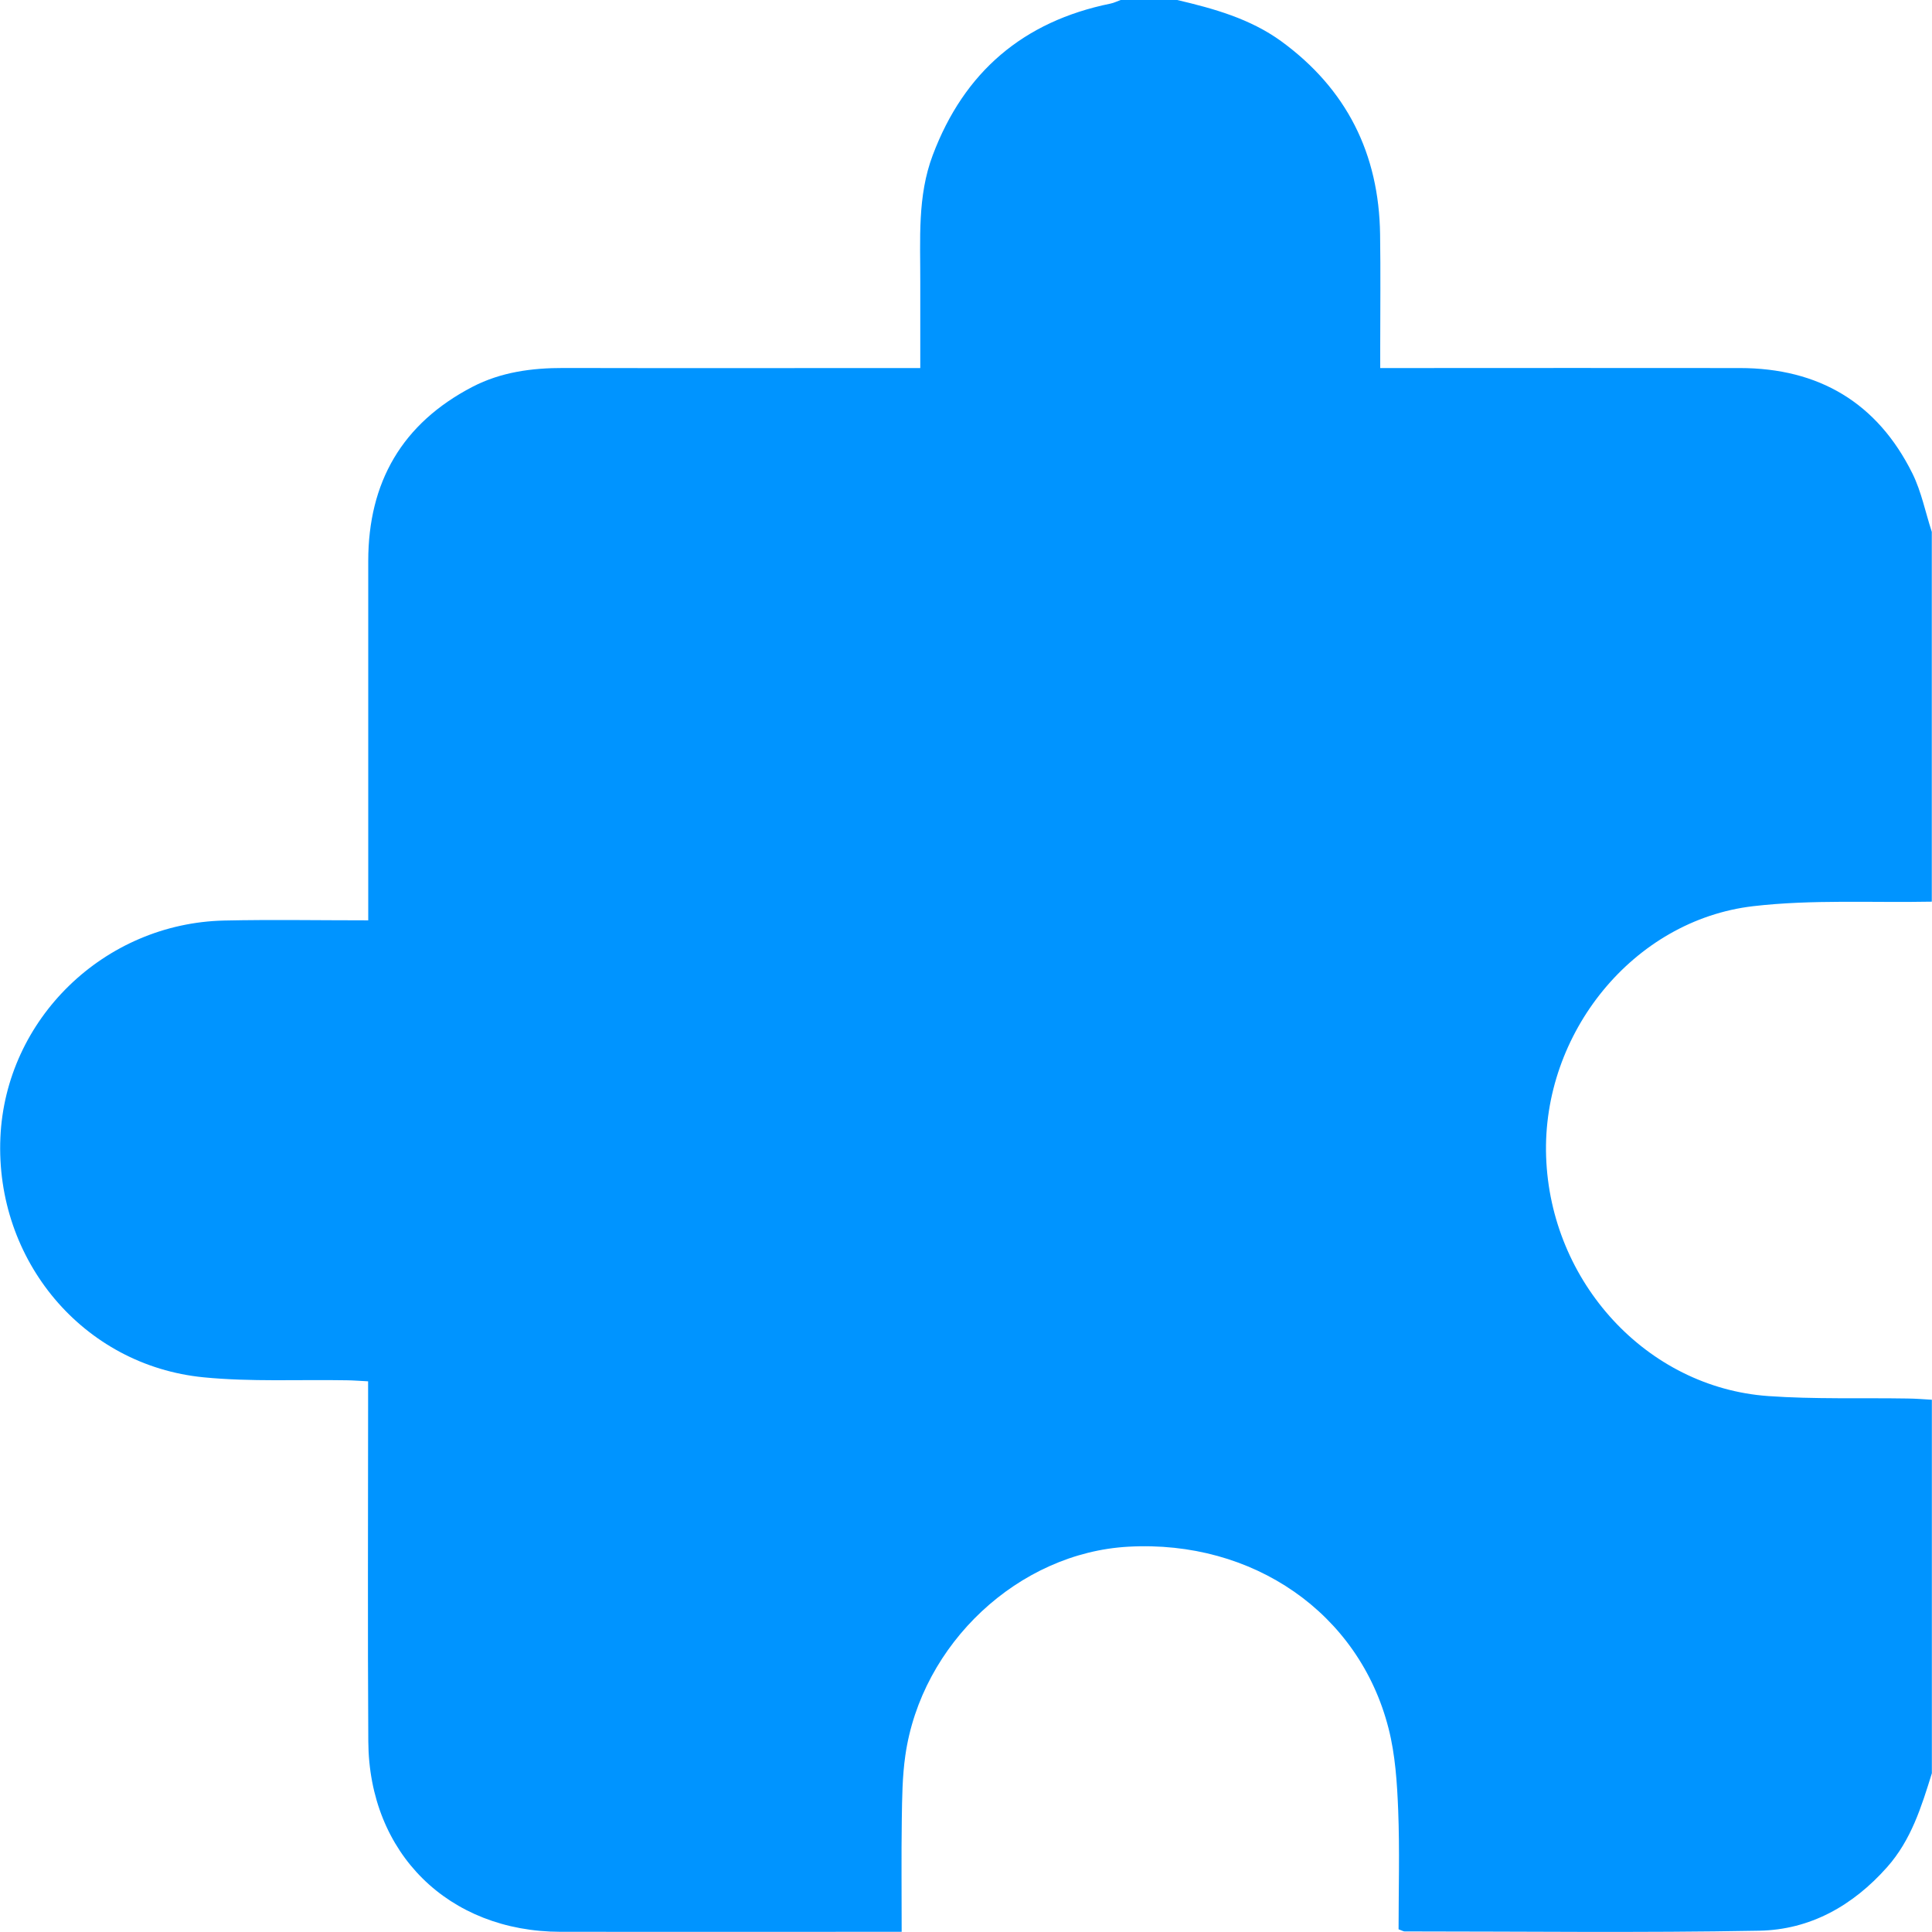 <svg width="30" height="30" viewBox="0 0 30 30" fill="none" xmlns="http://www.w3.org/2000/svg">
    <path d="M18.28 0C17.987 0 17.694 0 17.402 0C17.349 0.019 17.298 0.045 17.243 0.056C15.889 0.332 14.97 1.117 14.484 2.408C14.243 3.046 14.292 3.714 14.29 4.377C14.29 4.813 14.29 5.249 14.29 5.715C14.139 5.715 14.024 5.715 13.909 5.715C12.191 5.715 10.472 5.718 8.754 5.714C8.258 5.713 7.779 5.777 7.336 6.007C6.244 6.575 5.719 7.487 5.718 8.71C5.717 10.448 5.718 12.186 5.718 13.924C5.718 14.039 5.718 14.153 5.718 14.291C4.946 14.291 4.214 14.278 3.483 14.294C1.615 14.335 0.086 15.825 0.006 17.665C-0.076 19.568 1.288 21.204 3.163 21.387C3.898 21.459 4.645 21.42 5.386 21.433C5.489 21.434 5.591 21.443 5.716 21.449C5.716 21.595 5.716 21.711 5.716 21.826C5.716 23.565 5.708 25.302 5.719 27.041C5.73 28.78 6.965 29.994 8.704 29.997C10.365 29.999 12.024 29.997 13.684 29.997H14.001C14.001 29.383 13.995 28.817 14.003 28.251C14.008 27.92 14.011 27.586 14.058 27.259C14.306 25.521 15.82 24.11 17.522 24.017C19.457 23.91 21.104 25.047 21.561 26.837C21.666 27.247 21.694 27.684 21.711 28.11C21.735 28.729 21.717 29.351 21.717 29.958C21.774 29.978 21.791 29.991 21.809 29.991C23.645 29.991 25.48 30.014 27.315 29.98C28.106 29.966 28.769 29.594 29.302 28.994C29.678 28.571 29.836 28.055 29.998 27.535C29.998 25.602 29.998 23.668 29.998 21.735C29.872 21.728 29.746 21.717 29.619 21.716C28.898 21.704 28.174 21.729 27.456 21.678C25.571 21.544 24.073 19.911 24.008 17.957C23.944 16.047 25.36 14.288 27.225 14.071C28.139 13.965 29.072 14.019 29.997 14.001C29.997 12.087 29.997 10.173 29.997 8.259C29.898 7.957 29.836 7.636 29.697 7.354C29.151 6.253 28.242 5.716 27.016 5.715C25.281 5.712 23.544 5.715 21.808 5.715C21.693 5.715 21.578 5.715 21.432 5.715C21.432 5.587 21.432 5.492 21.432 5.396C21.432 4.811 21.439 4.226 21.43 3.64C21.413 2.387 20.911 1.381 19.893 0.639C19.409 0.289 18.849 0.134 18.28 0Z" fill="#0094FF"/>
</svg>
